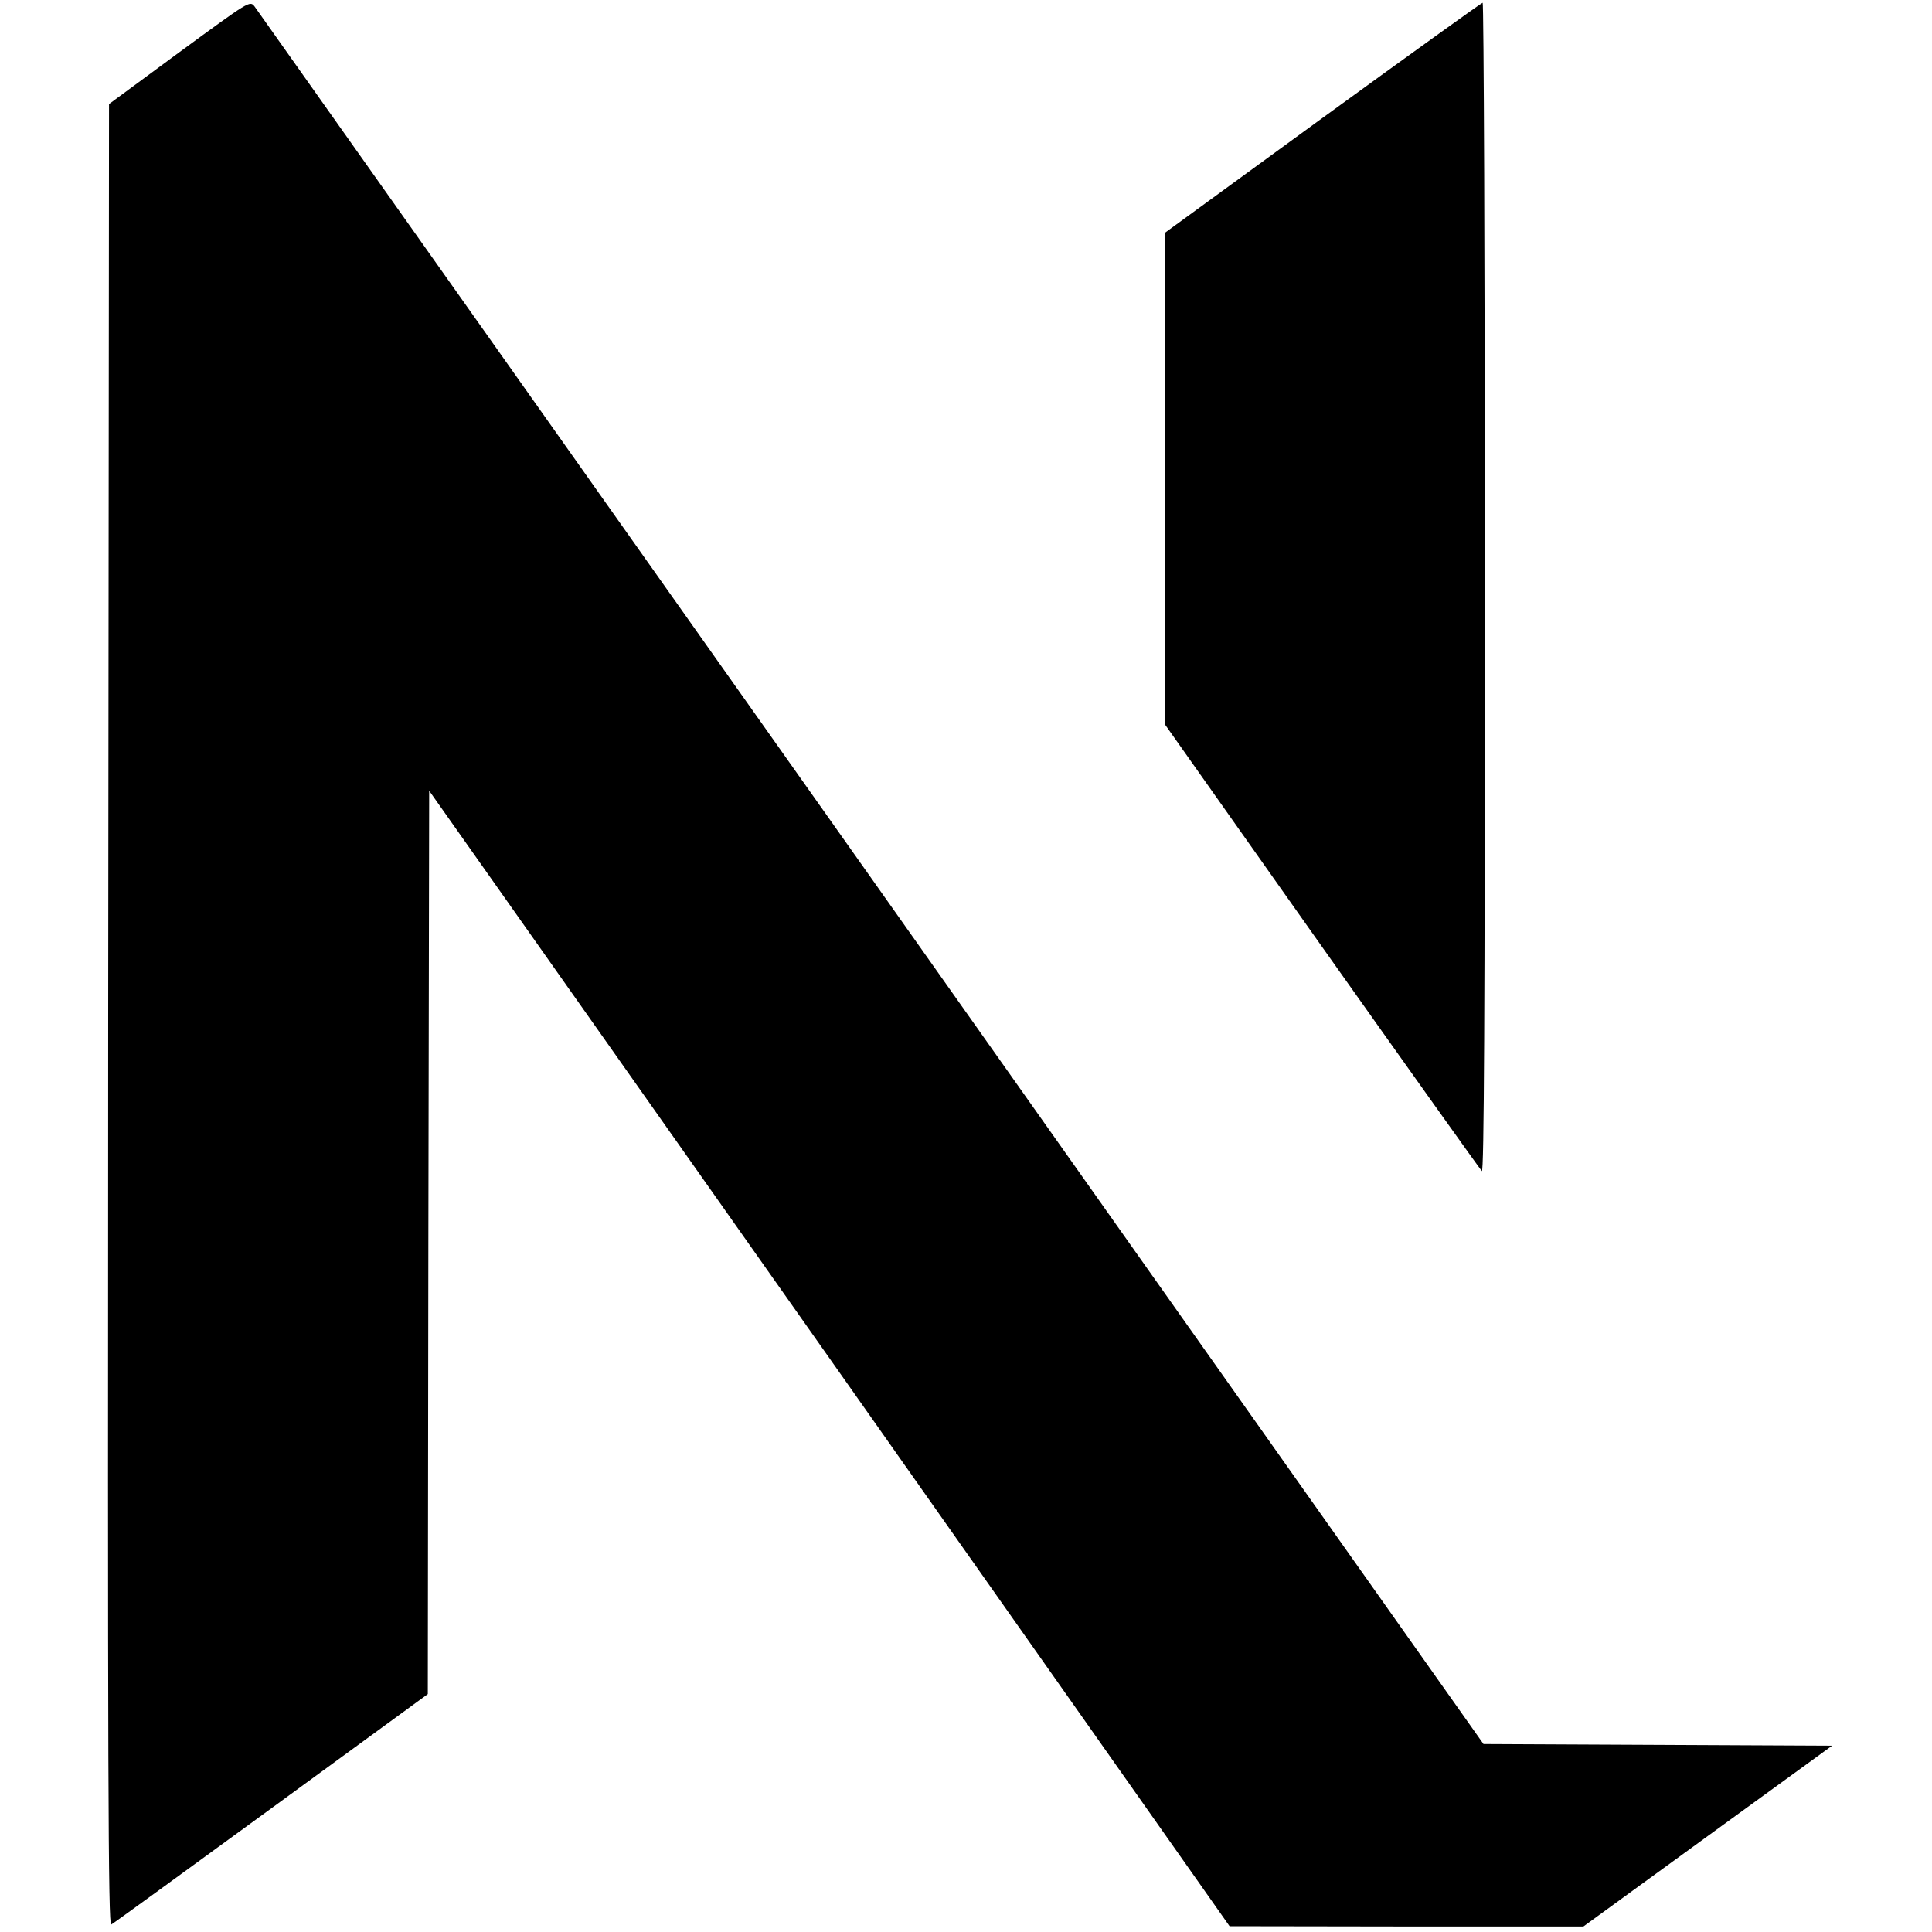 <svg version="1" xmlns="http://www.w3.org/2000/svg" width="933.333" height="933.333" viewBox="0 0 700 700"><path d="M65 18.9L39.5 37.7l-.3 330.2C39 644 39.2 698 40.3 697.3c.8-.4 26.9-19.4 58-42.1l56.7-41.4.2-163.6.3-163.7 64 90.7c35.2 49.9 100.5 142.5 145 205.7l81 115 64.1.1h64.1l45.1-32.8 45-32.7-63.1-.3-63.2-.3-221.8-313.7C193.7 145.7 93.1 3.5 92.2 2.3 90.5.2 90.4.3 65 18.9zM479.2 42.7L422 84.4v89l.1 89.1 56.8 80.4c31.3 44.2 57.4 80.8 58 81.4.8.8 1.1-57.7 1.1-211.1C538 96.5 537.6 1 537.2 1s-26.5 18.8-58 41.7z"/></svg>